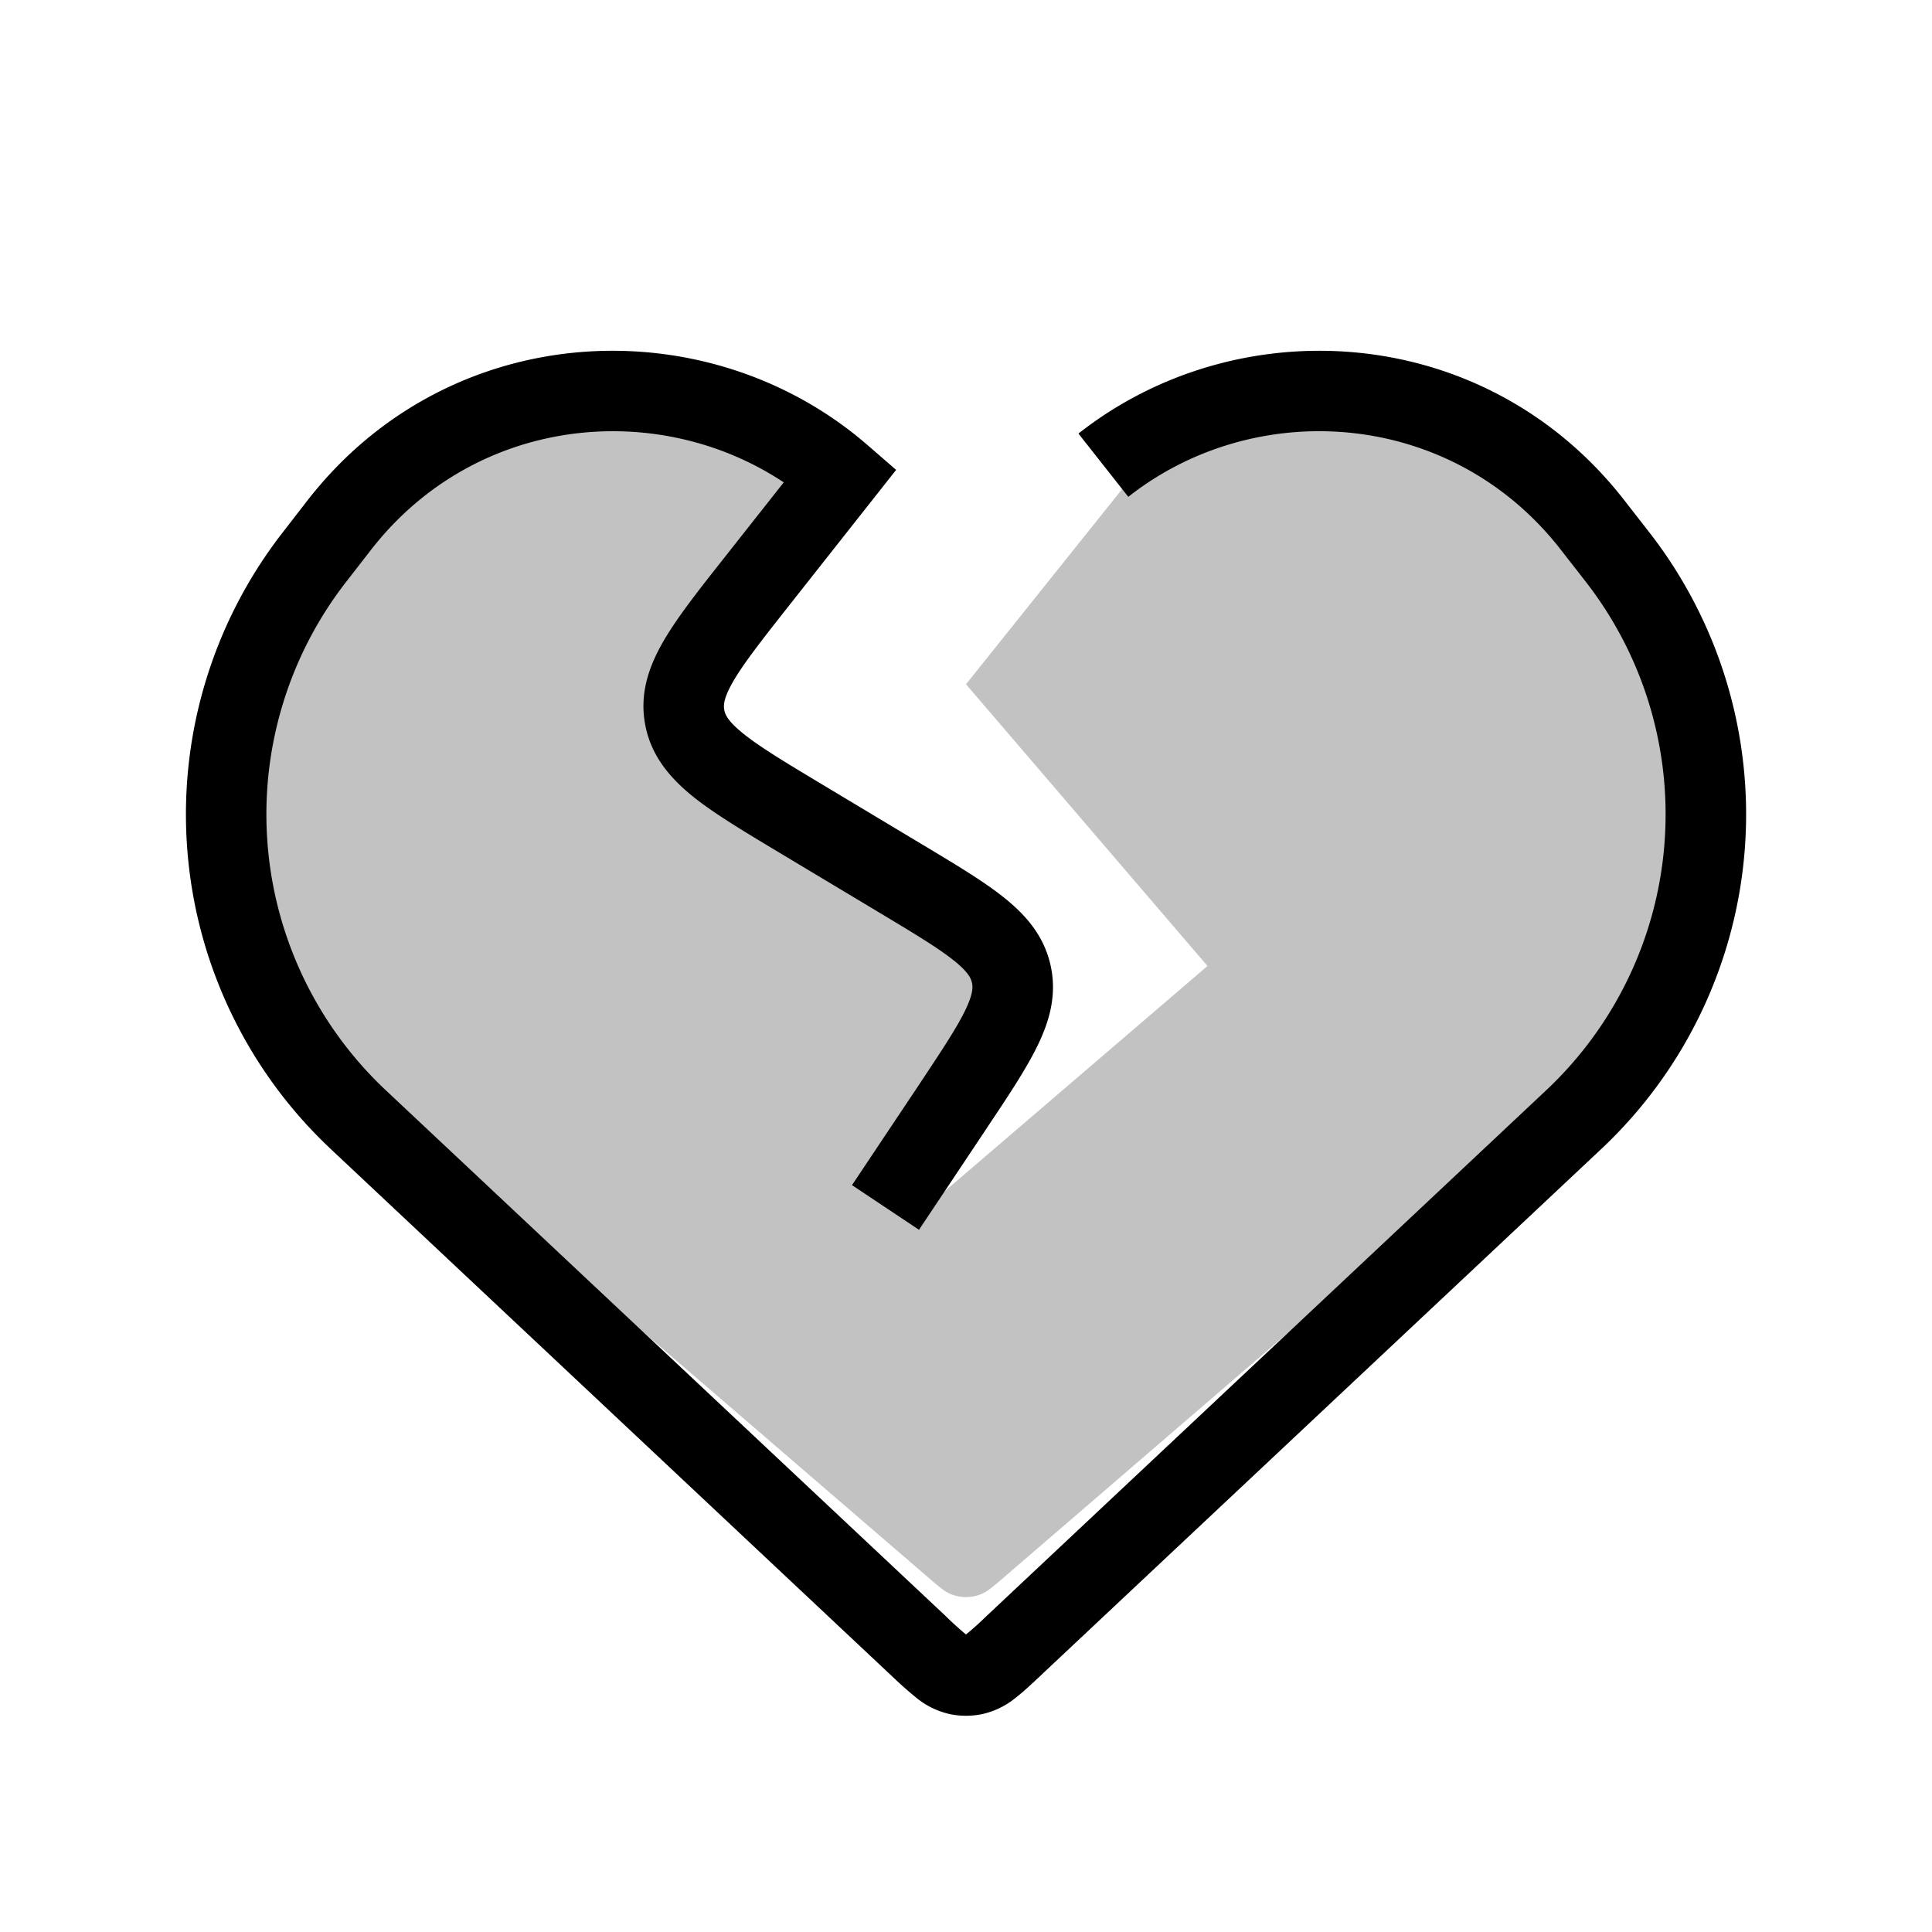 <svg xmlns="http://www.w3.org/2000/svg" viewBox="0 0 24 24">
    <g fill-rule="evenodd" clip-rule="evenodd">
        <path fill-opacity=".24" d="M10.658 5.609 8.5 9l4 3.5-1 2.5 3.5-3-3-3.5L14 6l-.45-.562c1.737-1.341 4.276-1.34 6.008.222a5.272 5.272 0 0 1-.09 7.91l-6.983 6.012c-.15.13-.225.194-.307.225a.5.5 0 0 1-.356 0c-.082-.03-.157-.095-.307-.225L4.533 13.57a5.272 5.272 0 0 1-.091-7.91c1.803-1.626 4.478-1.56 6.216-.05"/>
        <path d="M9.736 5.992c-1.58-1.047-3.839-.822-5.13.842l-.309.398a4.703 4.703 0 0 0 .496 6.312l6.953 6.53a4 4 0 0 0 .254.23l.005-.004a4 4 0 0 0 .25-.225l6.952-6.531a4.703 4.703 0 0 0 .496-6.312l-.31-.398c-1.36-1.753-3.794-1.91-5.377-.662l-.619-.786c1.992-1.569 5.066-1.383 6.786.835l.31.398a5.703 5.703 0 0 1-.601 7.654l-6.953 6.53-.014.014c-.108.101-.213.2-.31.275a1 1 0 0 1-.422.203 1 1 0 0 1-.386 0 1 1 0 0 1-.422-.203 5 5 0 0 1-.31-.275l-.014-.013-6.953-6.531a5.703 5.703 0 0 1-.6-7.654l.308-.398c1.77-2.281 4.97-2.413 6.955-.697l.361.313-.296.375L9.8 7.525c-.337.428-.556.707-.688.933-.125.214-.125.304-.115.36s.042.138.235.294c.203.164.507.348.974.628l1.253.752.029.017c.397.239.738.443.988.644.267.214.492.471.574.836s-.011.692-.161 1c-.14.288-.36.62-.618 1.005l-.018.028-.837 1.255-.832-.555.837-1.254c.28-.422.462-.696.568-.915.1-.206.097-.291.085-.345s-.045-.132-.224-.275c-.19-.153-.471-.323-.906-.584l-1.252-.751-.03-.018c-.429-.257-.795-.477-1.06-.69-.281-.229-.517-.504-.588-.893-.072-.389.051-.73.234-1.043.172-.294.436-.629.745-1.02l.022-.028z"/>
    </g>
</svg>
